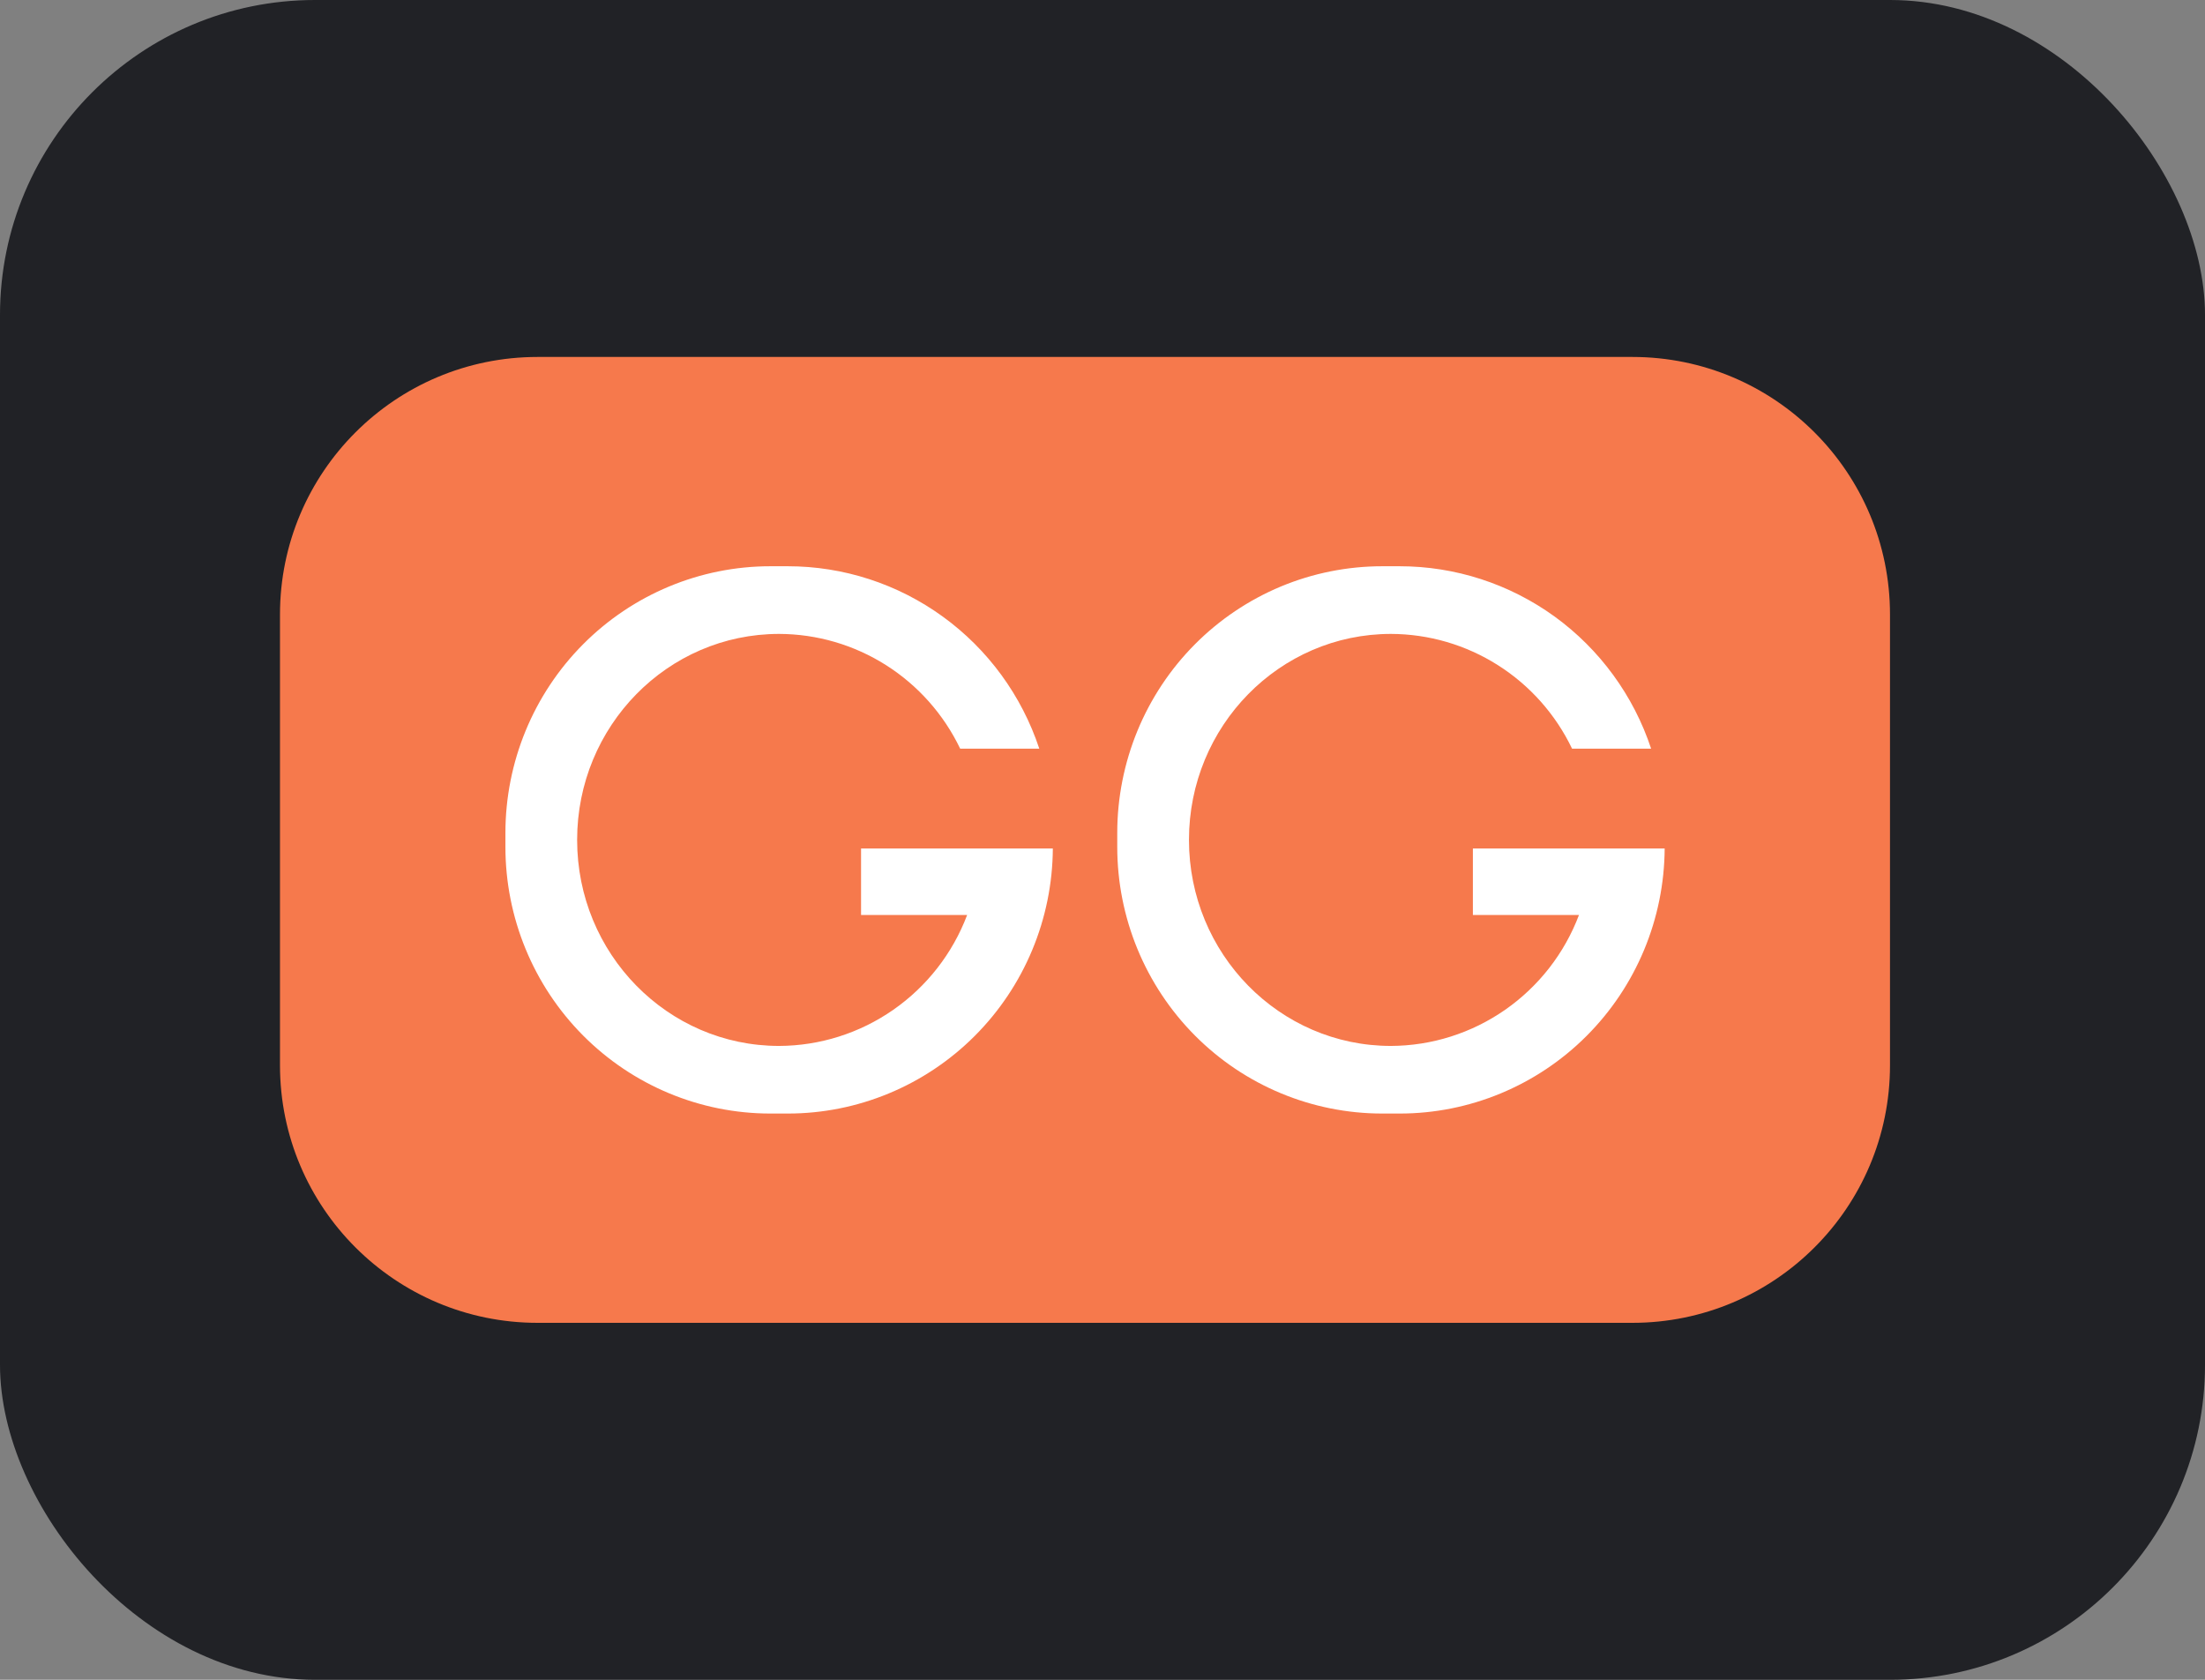 <svg width="42" height="32" viewBox="0 0 42 32" fill="none" xmlns="http://www.w3.org/2000/svg">
<rect x="0" y="0" width="42" height="32" fill="#808080" stroke="none"/>
<rect width="42" height="32" rx="6" fill="#212226"/>
<path d="M10.24 6.8H31.093C33.803 6.8 36 8.997 36 11.707V20.293C36 23.003 33.803 25.2 31.093 25.2H10.24C7.53 25.2 5.333 23.003 5.333 20.293V11.707C5.333 8.997 7.53 6.8 10.24 6.8Z" fill="#F6794C"/>
<path d="M30.337 16.164H28.055V17.43H30.076C29.8 18.161 29.309 18.791 28.67 19.236C28.03 19.682 27.272 19.922 26.494 19.925C24.37 19.925 22.647 18.168 22.647 16C22.647 13.833 24.37 12.076 26.494 12.076C27.215 12.078 27.921 12.284 28.531 12.671C29.141 13.057 29.631 13.609 29.944 14.262H31.45C31.115 13.25 30.472 12.37 29.613 11.746C28.753 11.123 27.72 10.787 26.661 10.787H26.329C25.666 10.787 25.01 10.918 24.397 11.173C23.785 11.429 23.228 11.803 22.759 12.275C22.291 12.746 21.919 13.306 21.665 13.923C21.412 14.539 21.281 15.2 21.281 15.867V16.134C21.281 17.481 21.813 18.773 22.76 19.726C23.706 20.678 24.99 21.213 26.329 21.213H26.661C27.994 21.213 29.273 20.682 30.219 19.736C31.165 18.79 31.7 17.506 31.708 16.164H30.337Z" fill="white"/>
<path d="M18.683 16.164H16.401V17.43H18.422C18.146 18.161 17.655 18.791 17.016 19.236C16.376 19.682 15.618 19.922 14.84 19.925C12.715 19.925 10.993 18.168 10.993 16C10.993 13.833 12.715 12.076 14.84 12.076C15.561 12.078 16.267 12.284 16.877 12.671C17.486 13.057 17.976 13.609 18.289 14.262H19.796C19.461 13.25 18.818 12.37 17.959 11.747C17.099 11.123 16.066 10.787 15.007 10.787H14.674C13.336 10.787 12.052 11.322 11.105 12.275C10.159 13.227 9.627 14.52 9.627 15.867V16.134C9.627 17.481 10.159 18.773 11.105 19.725C12.052 20.678 13.336 21.213 14.674 21.213H15.007C16.34 21.213 17.619 20.682 18.565 19.736C19.511 18.79 20.046 17.506 20.054 16.164H18.683Z" fill="white"/>
</svg>
